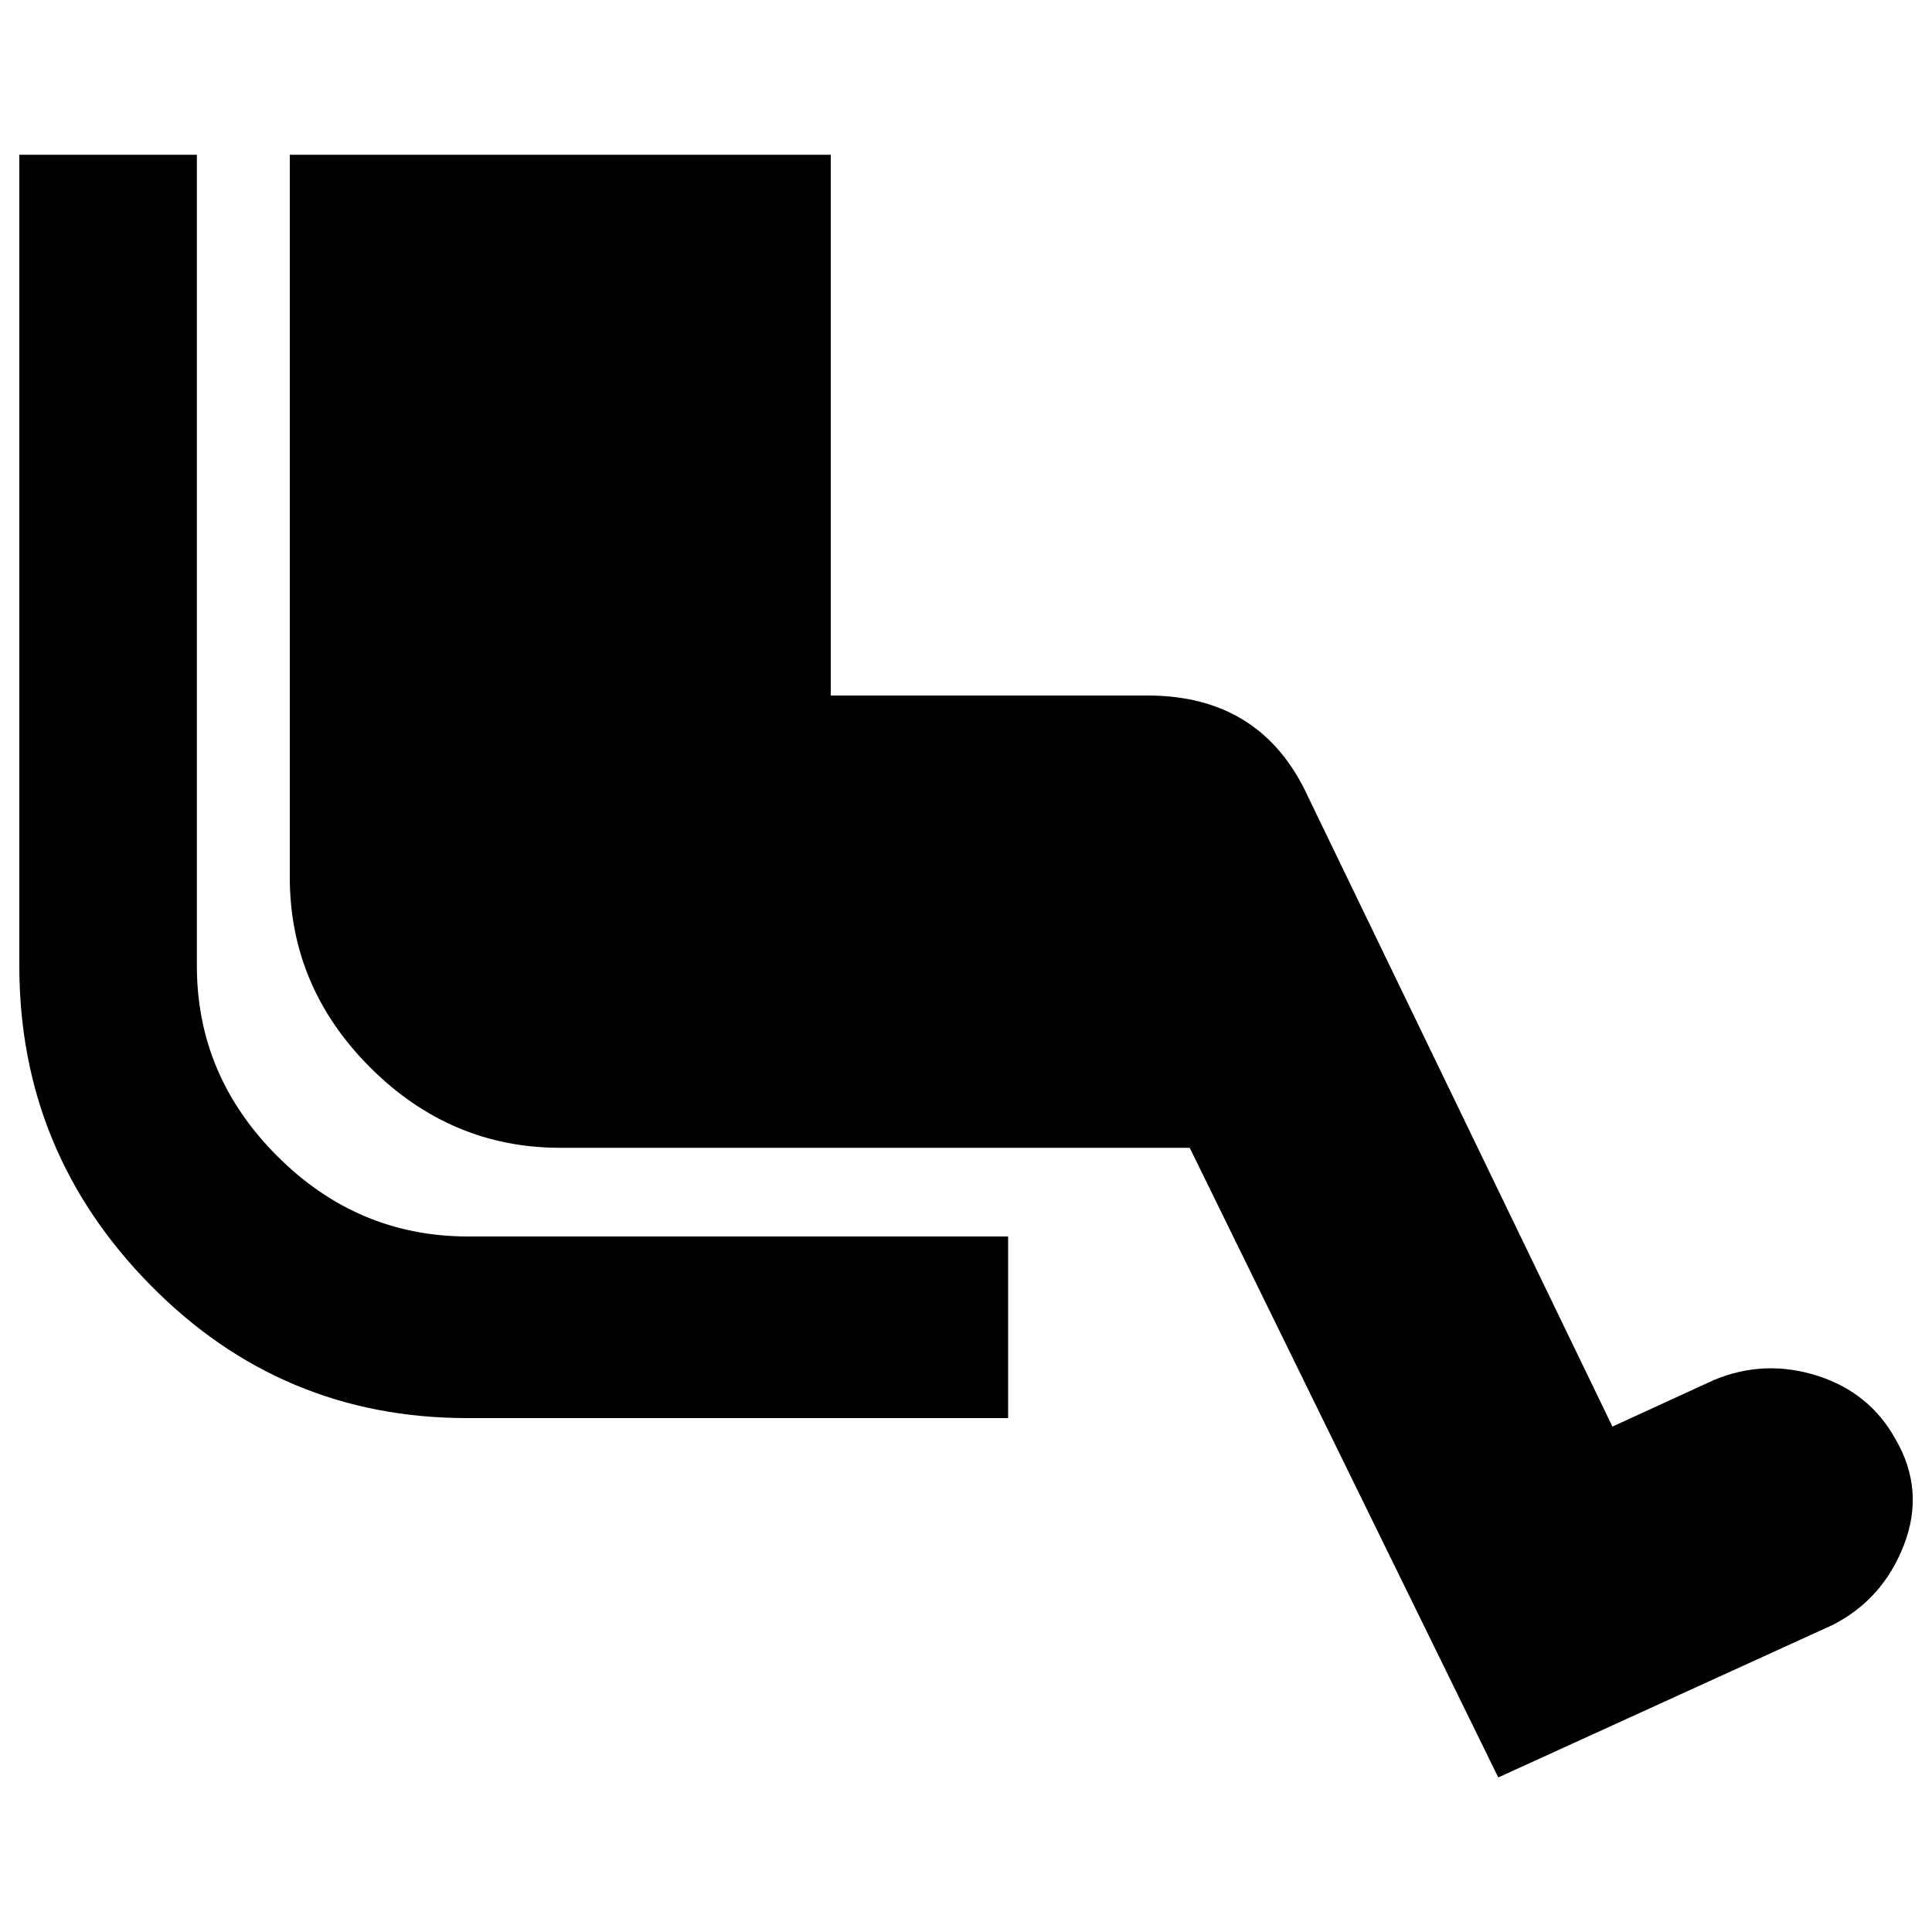 <?xml version="1.0" encoding="utf-8"?>
<!-- Svg Vector Icons : http://www.onlinewebfonts.com/icon -->
<!DOCTYPE svg PUBLIC "-//W3C//DTD SVG 1.1//EN" "http://www.w3.org/Graphics/SVG/1.1/DTD/svg11.dtd">
<svg version="1.1" xmlns="http://www.w3.org/2000/svg" xmlns:xlink="http://www.w3.org/1999/xlink" x="0px" y="0px" viewBox="0 0 1000 1000" enable-background="new 0 0 1000 1000" xml:space="preserve">
<g><path d="M981.1,744.9c10.2,17.5,11.7,35.7,4.4,54.7c-7.3,18.9-19.7,32.8-37.2,41.6l-172.8,78.8L615.8,594.1H290c-37.9,0-70.7-13.9-98.4-41.6C163.9,524.8,150,492,150,454.1v-374H430v279.9h164c39.4,0,67.1,17.5,83.1,52.5l157.5,325.9l52.5-24.1c17.5-7.3,35.4-8,53.6-2.2C958.8,717.9,972.3,728.9,981.1,744.9z M101.9,500c0,37.9,13.9,70.7,41.6,98.4c27.7,27.7,60.5,41.5,98.4,41.6h279.9V734H241.8c-64.2,0-118.9-23-164-68.9C32.6,619.2,10,564.1,10,500V80.1h91.9V500z"/></g>
</svg>